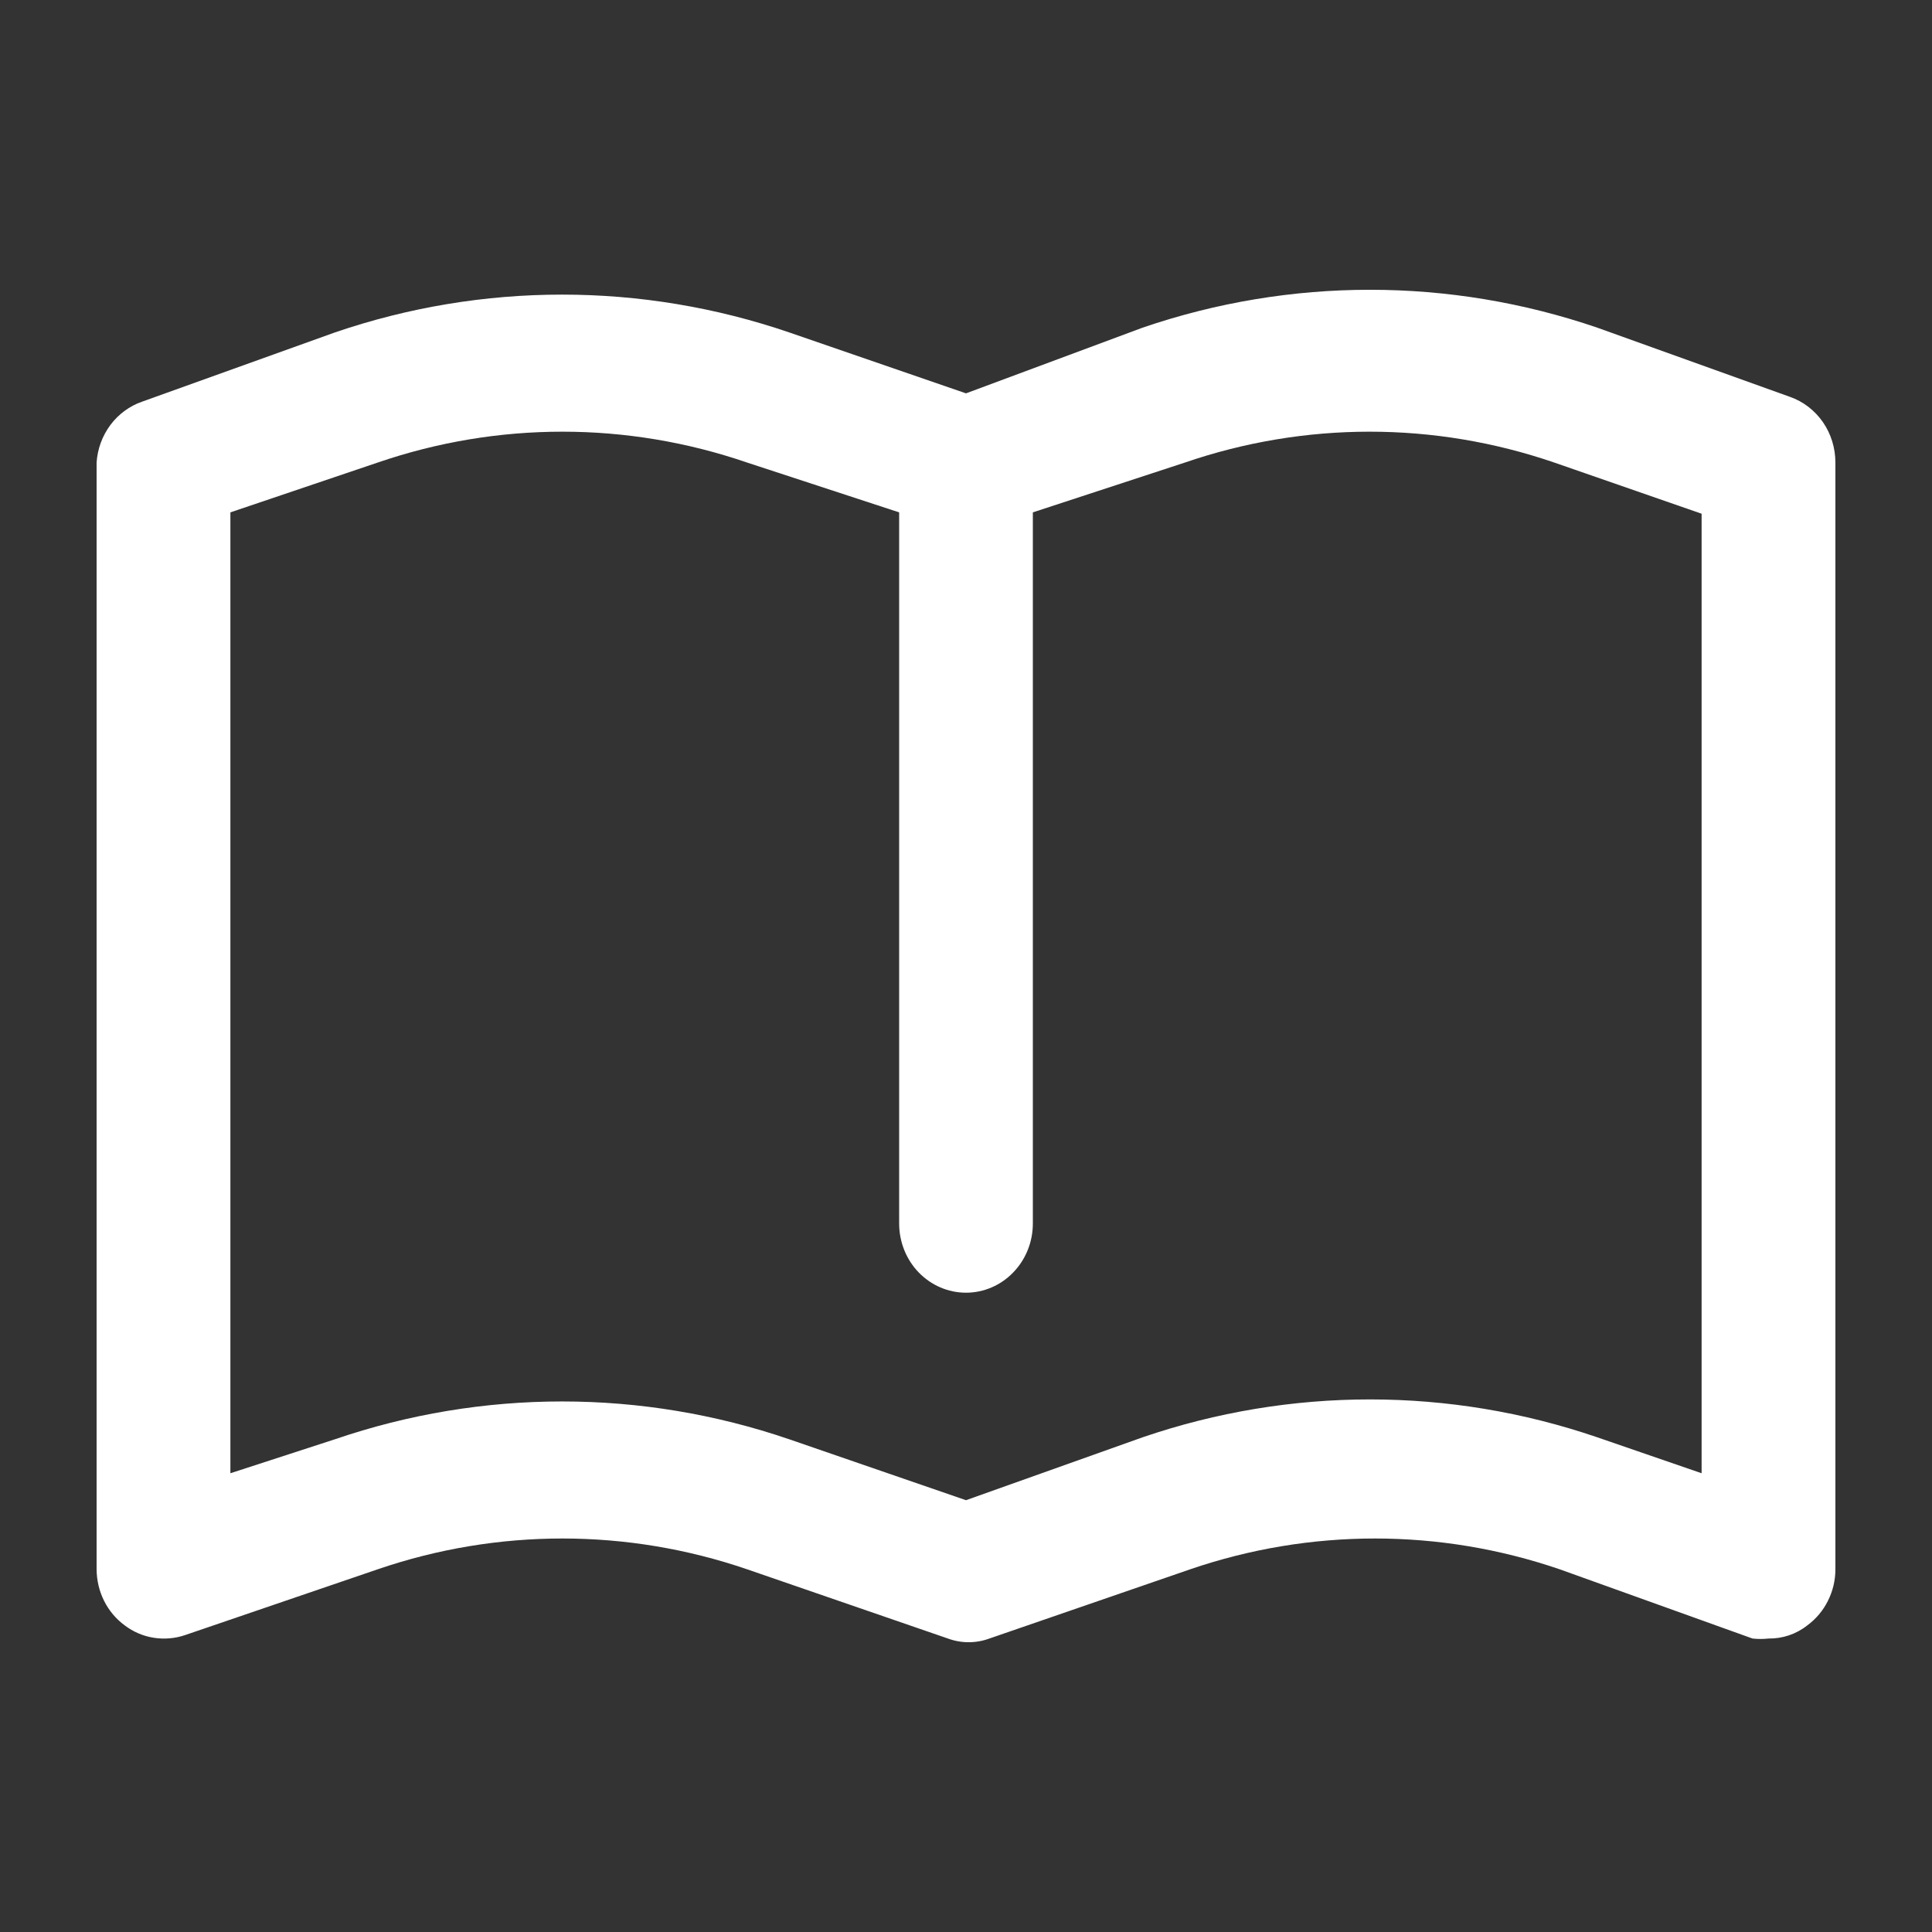 <svg width="20" height="20" viewBox="0 0 20 20" fill="none" xmlns="http://www.w3.org/2000/svg">
<rect x="0" y="0" width="20" height="20" fill="#333333" stroke="none"/>
<path d="M18.529 4.108L16.535 3.392C15.007 2.869 13.356 2.869 11.828 3.392L10 4.072L8.172 3.442C6.644 2.919 4.993 2.919 3.465 3.442L1.471 4.158C1.341 4.203 1.227 4.287 1.143 4.399C1.059 4.512 1.009 4.647 1 4.789V12.445C1 12.635 1.009 12.102 1.138 12.236C1.268 12.37 1.632 11.913 1.815 11.913C1.999 11.913 1.923 12.047 2.053 11.913C2.183 11.778 2.385 12.103 2.385 11.913V5.304L3.908 4.789C5.151 4.362 6.493 4.362 7.736 4.789L9.308 5.304V12.666C9.308 12.856 9.381 13.038 9.51 13.172C9.64 13.306 9.816 13.382 10 13.382C10.184 13.382 10.36 13.306 10.489 13.172C10.619 13.038 10.692 12.856 10.692 12.666V5.304L12.264 4.789C13.507 4.362 14.849 4.362 16.092 4.789L17.615 5.318V15.251L16.535 14.879C15.007 14.356 13.356 14.356 11.828 14.879L10 15.53L8.172 14.9C6.644 14.377 4.993 14.377 3.465 14.9L2.385 15.251V11.742C2.385 11.552 2.312 11.37 2.182 11.236C2.052 11.101 1.876 11.026 1.692 11.026C1.509 11.026 1.333 11.101 1.203 11.236C1.073 11.37 1 11.552 1 11.742V16.246C1.001 16.36 1.027 16.472 1.078 16.573C1.128 16.673 1.201 16.76 1.291 16.826C1.38 16.893 1.482 16.937 1.591 16.954C1.699 16.971 1.81 16.962 1.914 16.927L3.908 16.246C5.151 15.82 6.493 15.82 7.736 16.246L9.813 16.962C9.952 17.013 10.103 17.013 10.242 16.962L12.319 16.246C13.562 15.82 14.905 15.82 16.148 16.246L18.142 16.962C18.197 16.968 18.252 16.968 18.308 16.962C18.452 16.964 18.594 16.917 18.709 16.826C18.799 16.76 18.872 16.673 18.922 16.573C18.973 16.472 19 16.36 19 16.246V4.789C19 4.638 18.955 4.492 18.871 4.37C18.786 4.248 18.667 4.156 18.529 4.108Z" fill="white"/>
</svg>
